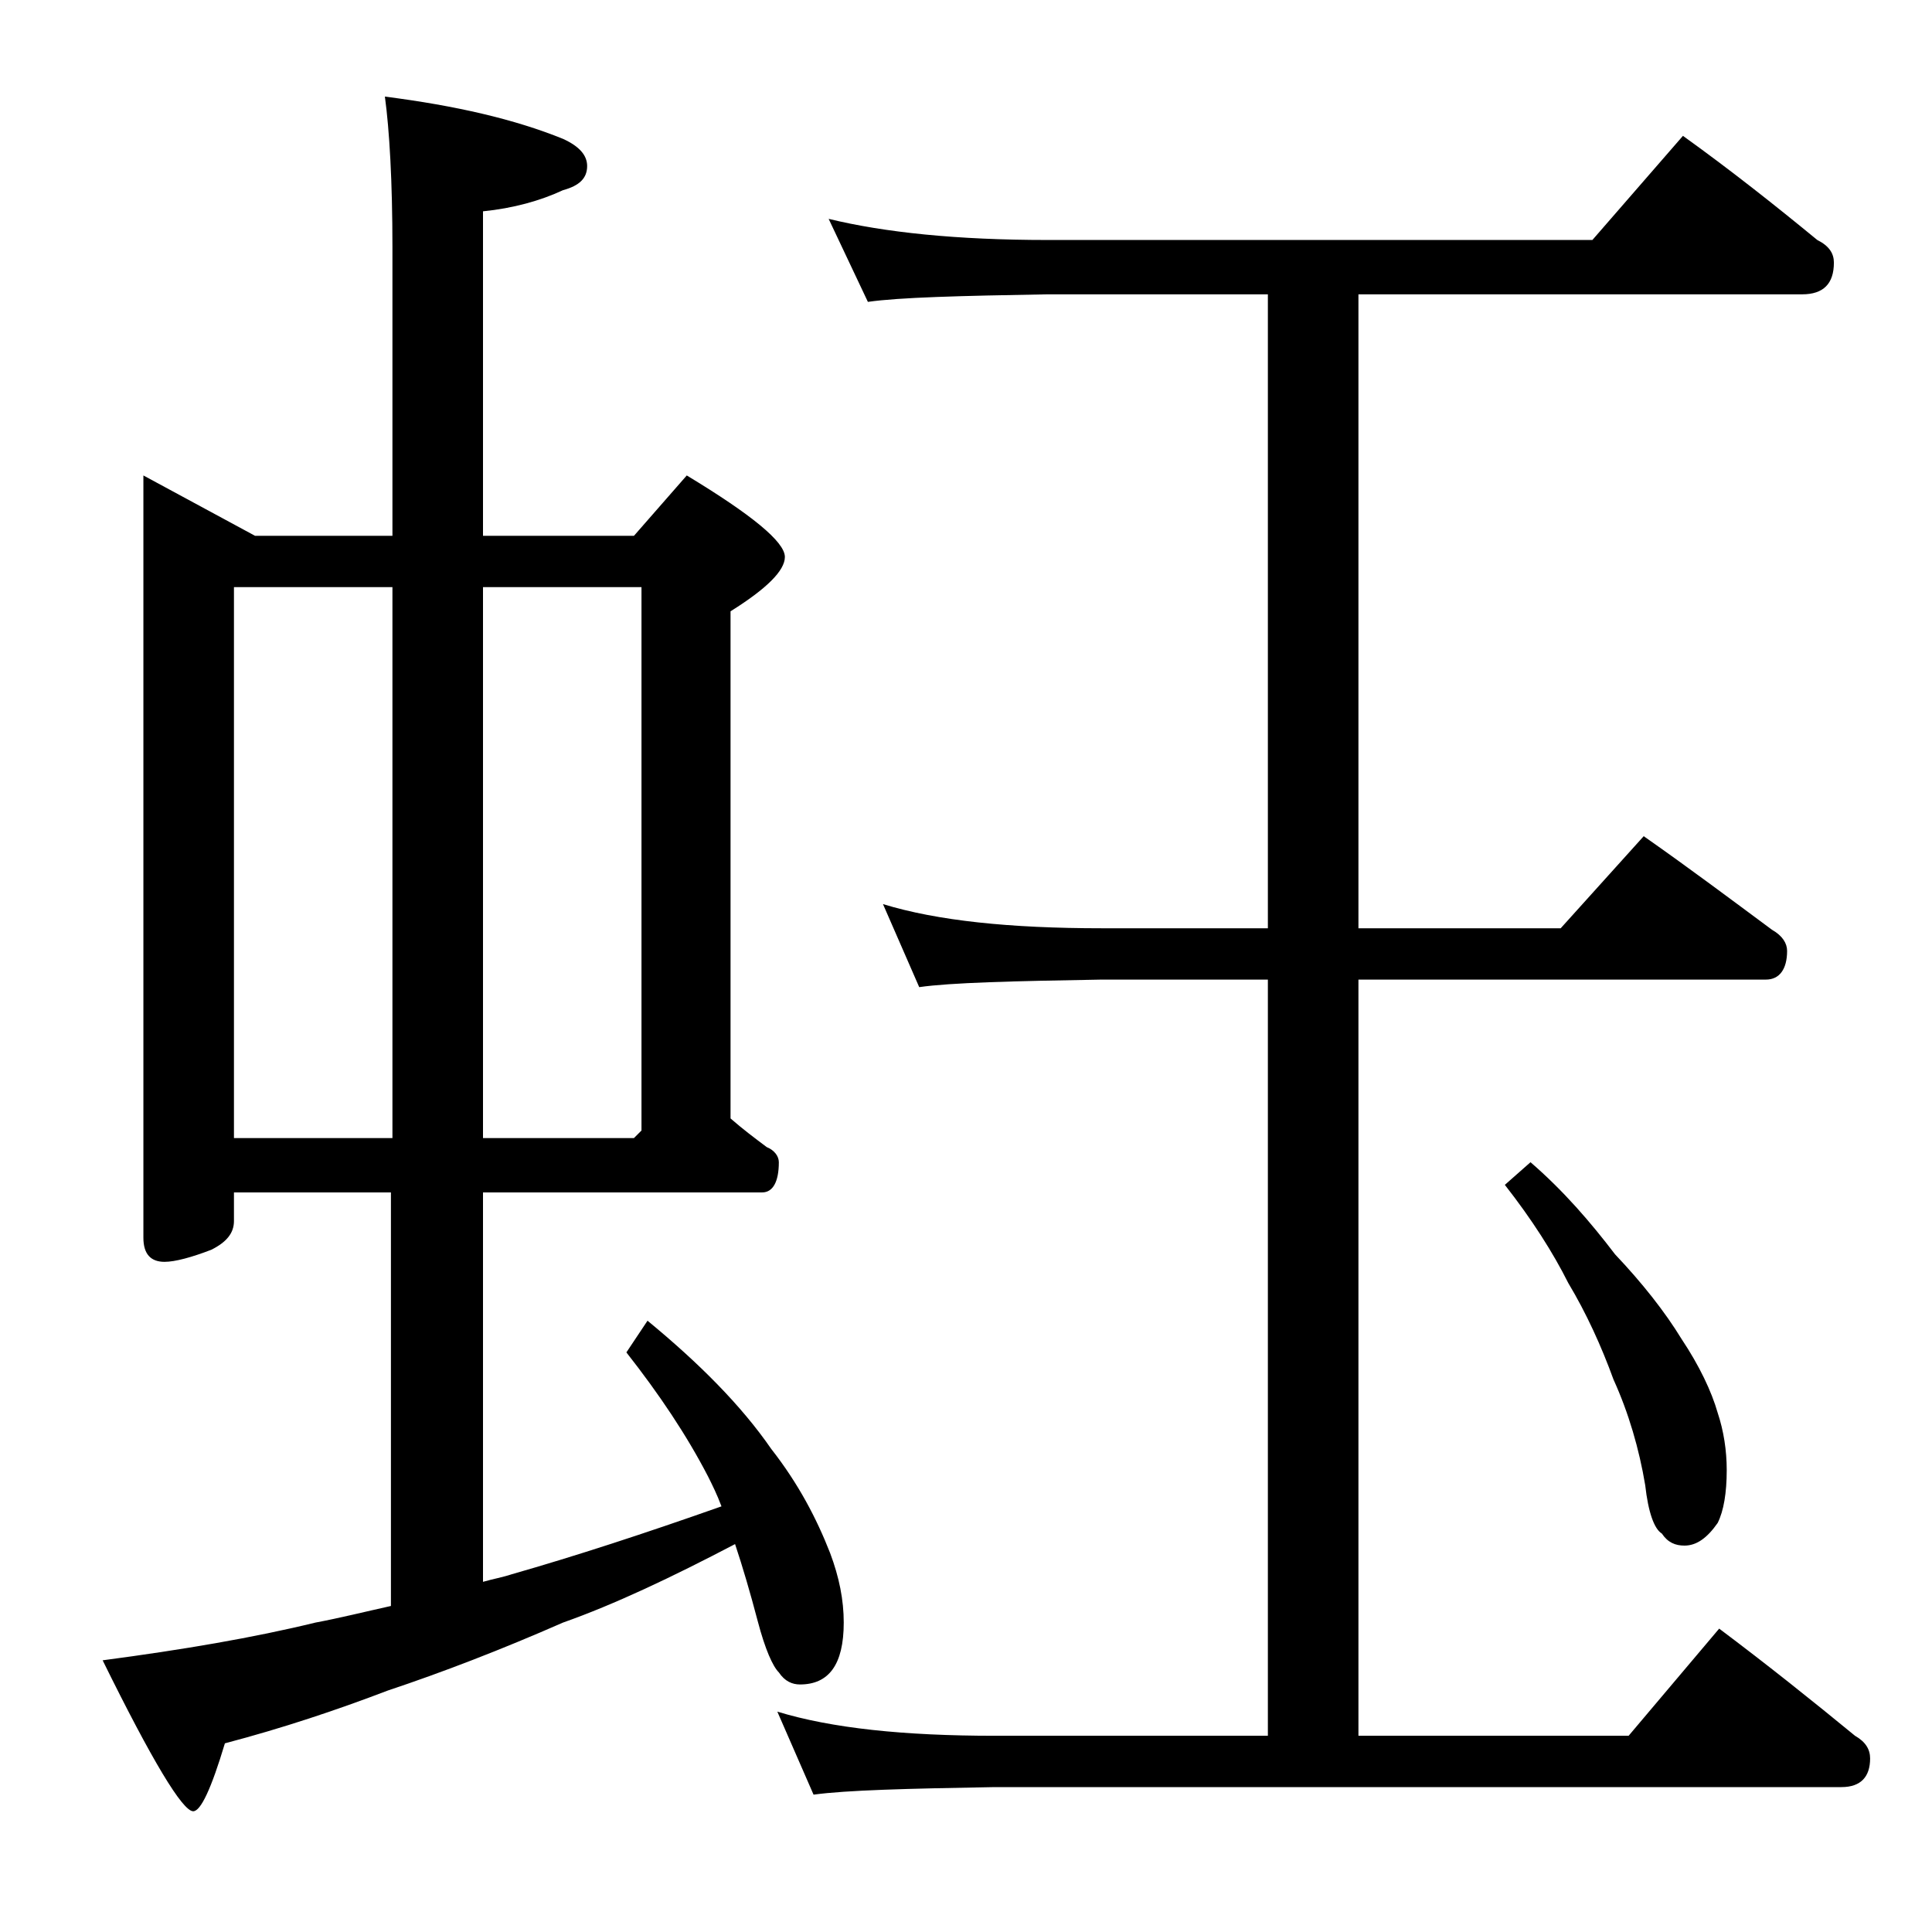 <?xml version="1.0" encoding="utf-8"?>
<!-- Generator: Adobe Illustrator 18.0.0, SVG Export Plug-In . SVG Version: 6.00 Build 0)  -->
<!DOCTYPE svg PUBLIC "-//W3C//DTD SVG 1.1//EN" "http://www.w3.org/Graphics/SVG/1.1/DTD/svg11.dtd">
<svg version="1.1" id="Layer_1" xmlns="http://www.w3.org/2000/svg" xmlns:xlink="http://www.w3.org/1999/xlink" x="0px" y="0px"
	 viewBox="0 0 128 128" enable-background="new 0 0 128 128" xml:space="preserve">
<path d="M9.5,31.5l7.4,4H26V16.4c0-4.4-0.2-7.8-0.5-10c4.7,0.6,8.6,1.5,11.8,2.8c1.1,0.5,1.6,1.1,1.6,1.8c0,0.8-0.5,1.3-1.6,1.6
	C35.8,13.3,34,13.8,32,14v21.5h10l3.5-4c4.3,2.6,6.5,4.4,6.5,5.4c0,0.9-1.2,2.1-3.6,3.6v33.6c0.8,0.7,1.6,1.3,2.4,1.9
	c0.5,0.2,0.8,0.6,0.8,1c0,1.3-0.4,2-1.1,2H32v25.8c0.7-0.2,1.3-0.3,1.9-0.5c4.2-1.2,8.8-2.7,13.9-4.5c-0.3-0.8-0.6-1.4-0.9-2
	c-1.4-2.7-3.2-5.4-5.4-8.2l1.4-2.1c3.4,2.8,6.2,5.6,8.2,8.5c1.8,2.3,3,4.6,3.9,6.9c0.6,1.6,0.9,3.1,0.9,4.6c0,2.8-1,4.1-2.9,4.1
	c-0.5,0-1-0.2-1.4-0.8c-0.4-0.4-0.9-1.5-1.4-3.4c-0.5-1.9-1-3.6-1.5-5.1c-4.2,2.2-8,4-11.4,5.2c-4.1,1.8-8,3.3-11.6,4.5
	c-3.4,1.3-7,2.5-10.8,3.5c-0.9,3-1.6,4.5-2.1,4.5c-0.7,0-2.7-3.3-6-10c5.3-0.7,10-1.5,14.1-2.5c1.6-0.3,3.2-0.7,5-1.1V79H15.5v1.9
	c0,0.8-0.5,1.4-1.5,1.9c-1.3,0.5-2.4,0.8-3.1,0.8c-0.9,0-1.4-0.5-1.4-1.6V31.5z M15.5,75.4H26V38.9H15.5V75.4z M32,38.9v36.5h10
	l0.5-0.5v-36H32z M54.9,14.5c3.7,0.9,8.5,1.4,14.5,1.4h36.1l6-6.9c3.2,2.3,6.1,4.6,8.9,6.9c0.8,0.4,1.1,0.9,1.1,1.5
	c0,1.4-0.7,2.1-2.1,2.1H90v42h13.4l5.5-6.1c3,2.1,5.8,4.2,8.5,6.2c0.7,0.4,1,0.9,1,1.4c0,1.2-0.5,1.9-1.4,1.9H90V115h17.9l6-7.1
	c3.2,2.4,6.2,4.8,9,7.1c0.7,0.4,1,0.9,1,1.5c0,1.2-0.6,1.9-1.9,1.9H65.9c-5.8,0.1-9.8,0.2-12,0.5l-2.4-5.5c3.6,1.1,8.4,1.6,14.4,1.6
	H84V64.9H73c-5.9,0.1-10,0.2-12.1,0.5l-2.4-5.5c3.6,1.1,8.4,1.6,14.5,1.6h11v-42H69.4c-5.8,0.1-9.8,0.2-11.9,0.5L54.9,14.5z
	 M101.4,77c2.2,1.9,4,4,5.6,6.1c1.8,1.9,3.3,3.8,4.4,5.6c1.2,1.8,2,3.5,2.4,4.9c0.4,1.2,0.6,2.5,0.6,3.8c0,1.5-0.2,2.7-0.6,3.5
	c-0.7,1-1.4,1.5-2.2,1.5c-0.6,0-1.1-0.2-1.5-0.8c-0.5-0.3-0.9-1.4-1.1-3.2c-0.4-2.4-1.1-4.8-2.1-7c-0.8-2.2-1.8-4.4-3-6.4
	c-1-2-2.4-4.2-4.2-6.5L101.4,77z"/>
</svg>

